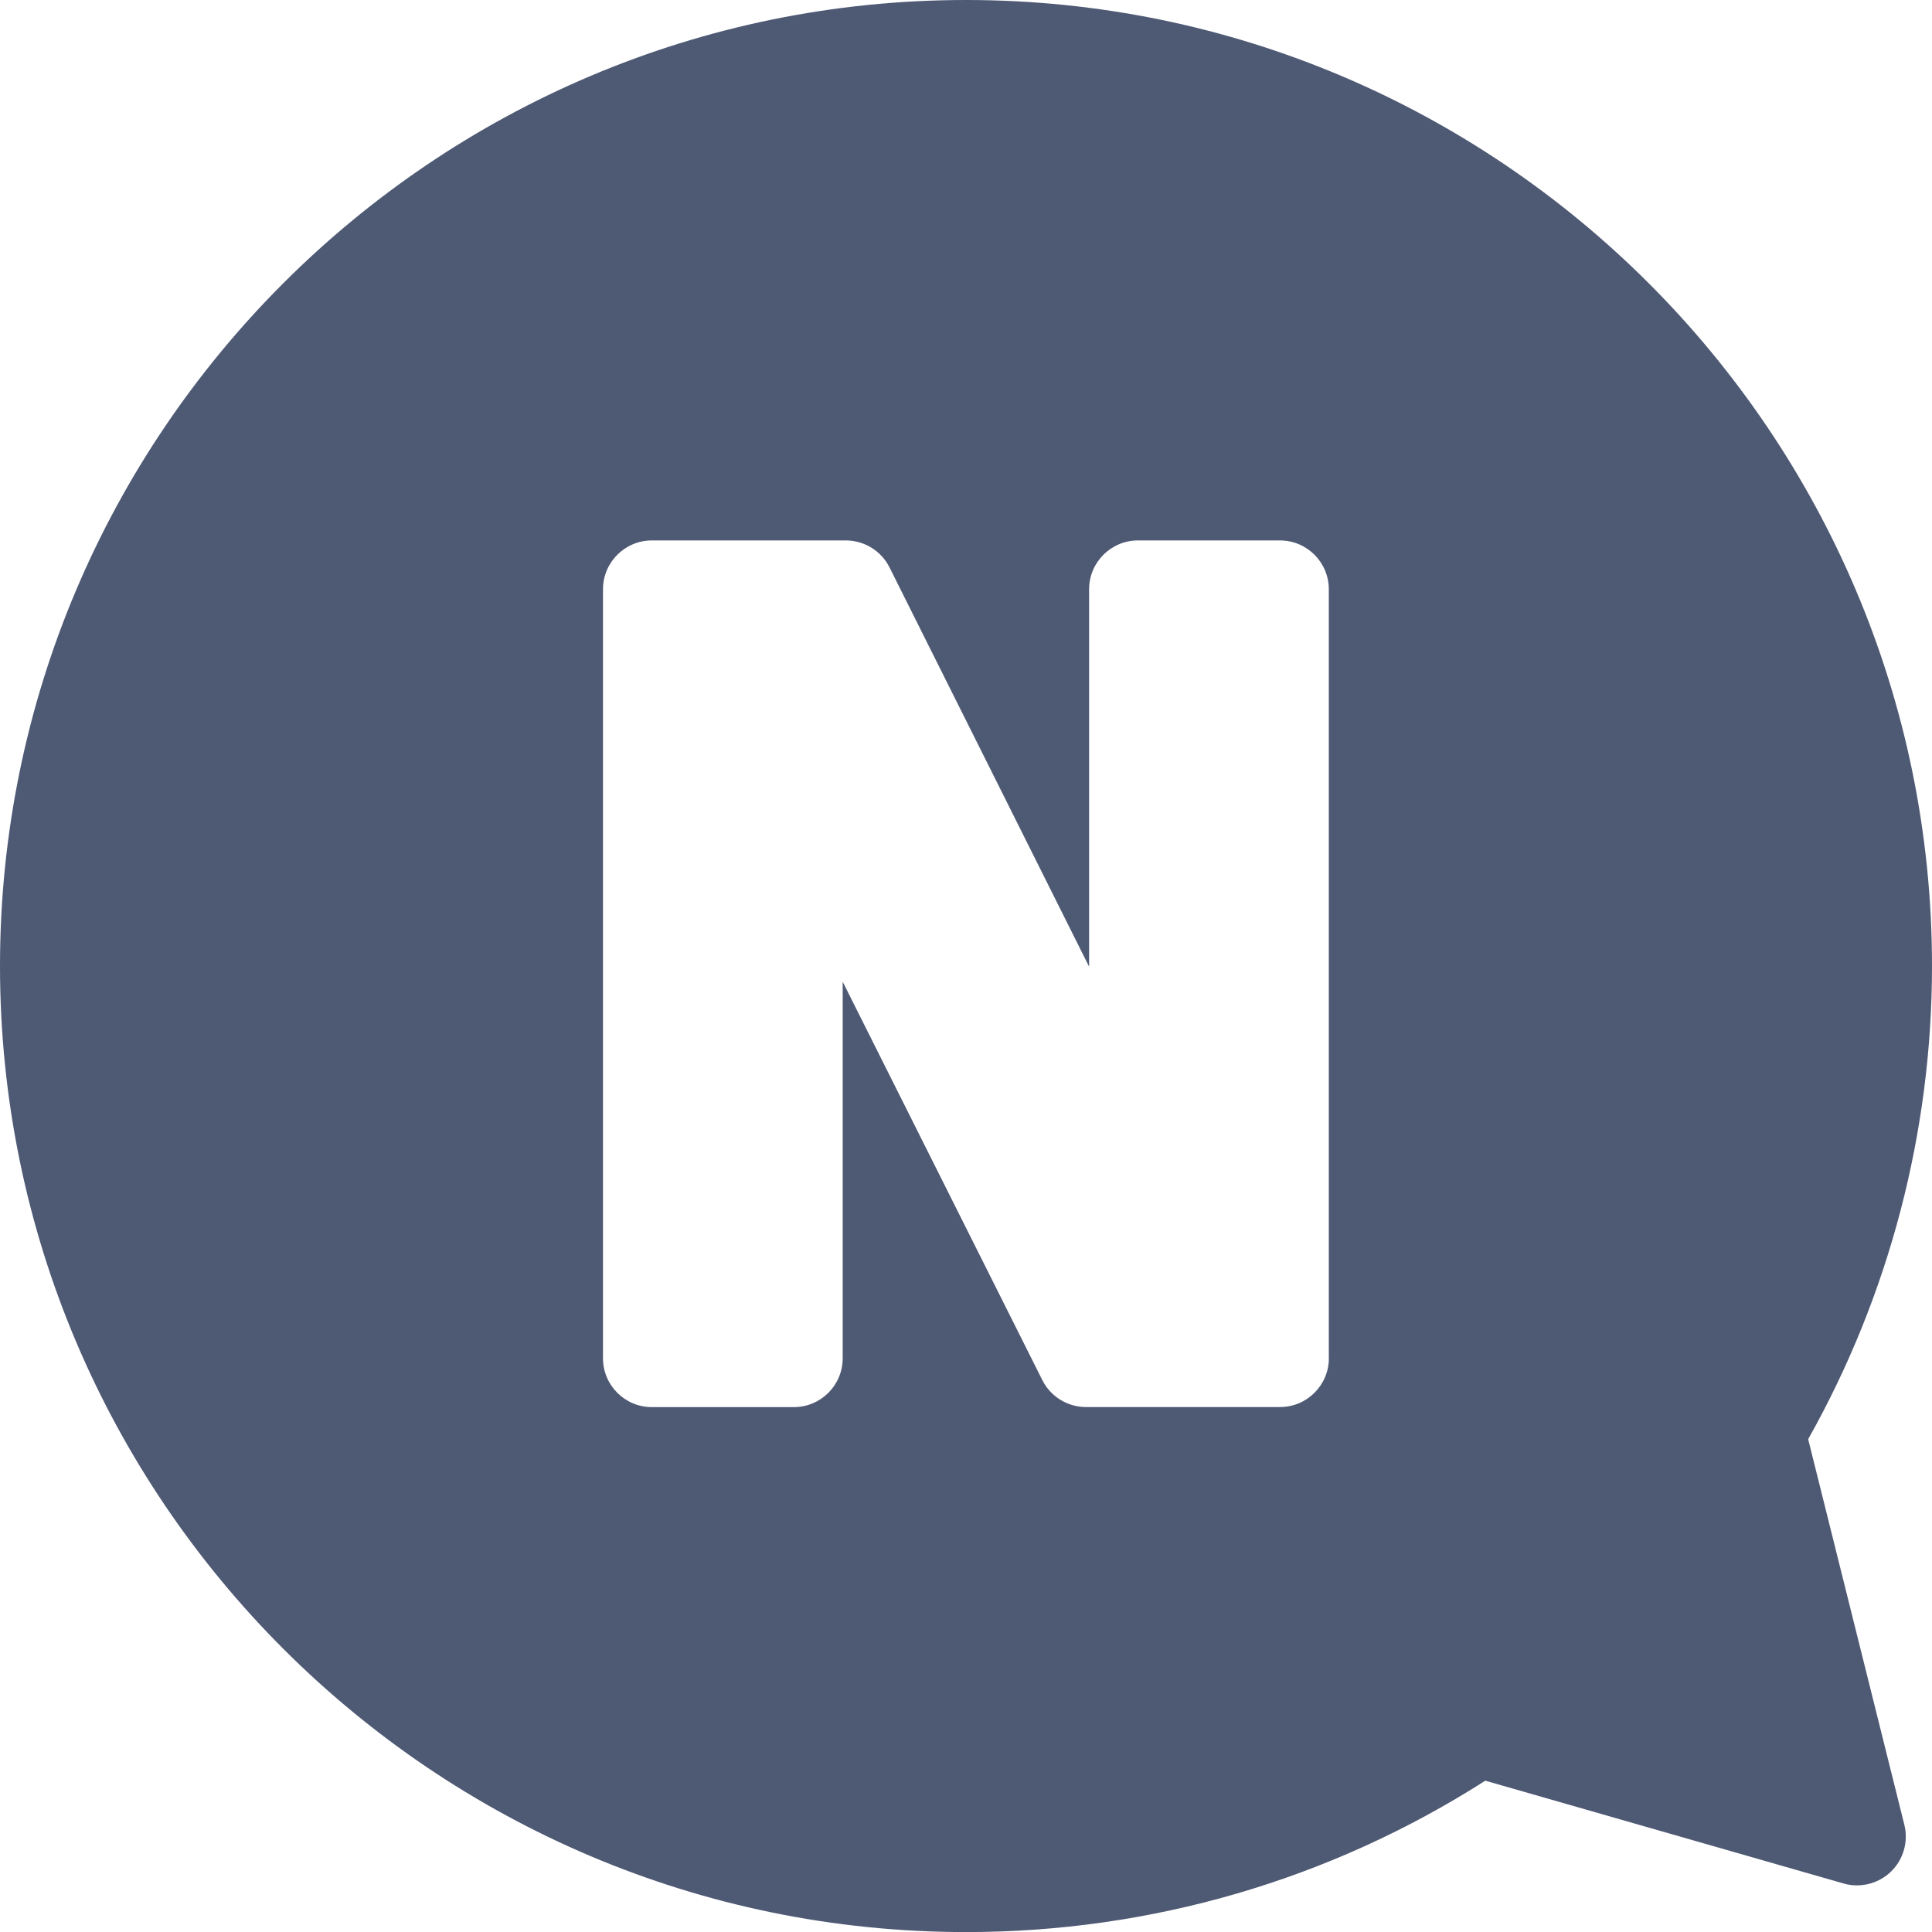 <?xml version="1.0" encoding="UTF-8"?>
<svg xmlns="http://www.w3.org/2000/svg" version="1.1" viewBox="0 0 283.46 283.46">
  <defs>
    <style>
      .cls-1 {
        fill: #4e5974;
      }
    </style>
  </defs>
  <!-- Generator: Adobe Illustrator 28.7.3, SVG Export Plug-In . SVG Version: 1.2.0 Build 164)  -->
  <g>
    <g id="_レイヤー_1" data-name="レイヤー_1">
      <path class="cls-1" d="M265.3,211.14c11.89-21.14,18.16-45.07,18.16-69.41C283.46,63.58,219.88,0,141.73,0S0,63.58,0,141.73s63.58,141.74,141.73,141.74c27.16,0,53.43-7.67,76.19-22.21l52.56,15.08c.65.19,1.32.28,1.97.28,1.83,0,3.62-.7,4.98-2.01,1.84-1.78,2.59-4.4,1.97-6.89l-14.11-56.57ZM194.97,199.27c0,3.95-3.21,7.17-7.17,7.17h-28.46c-2.71,0-5.19-1.53-6.41-3.95l-29.29-58.45v55.24c0,3.95-3.21,7.17-7.17,7.17h-20.83c-3.96,0-7.17-3.21-7.17-7.17v-112.82c0-3.95,3.21-7.17,7.17-7.17h28.46c2.71,0,5.2,1.54,6.41,3.96l29.28,58.57v-55.36c0-3.95,3.21-7.17,7.17-7.17h20.83c3.96,0,7.17,3.21,7.17,7.17v112.82Z"/>
    </g>
  </g>
</svg>
